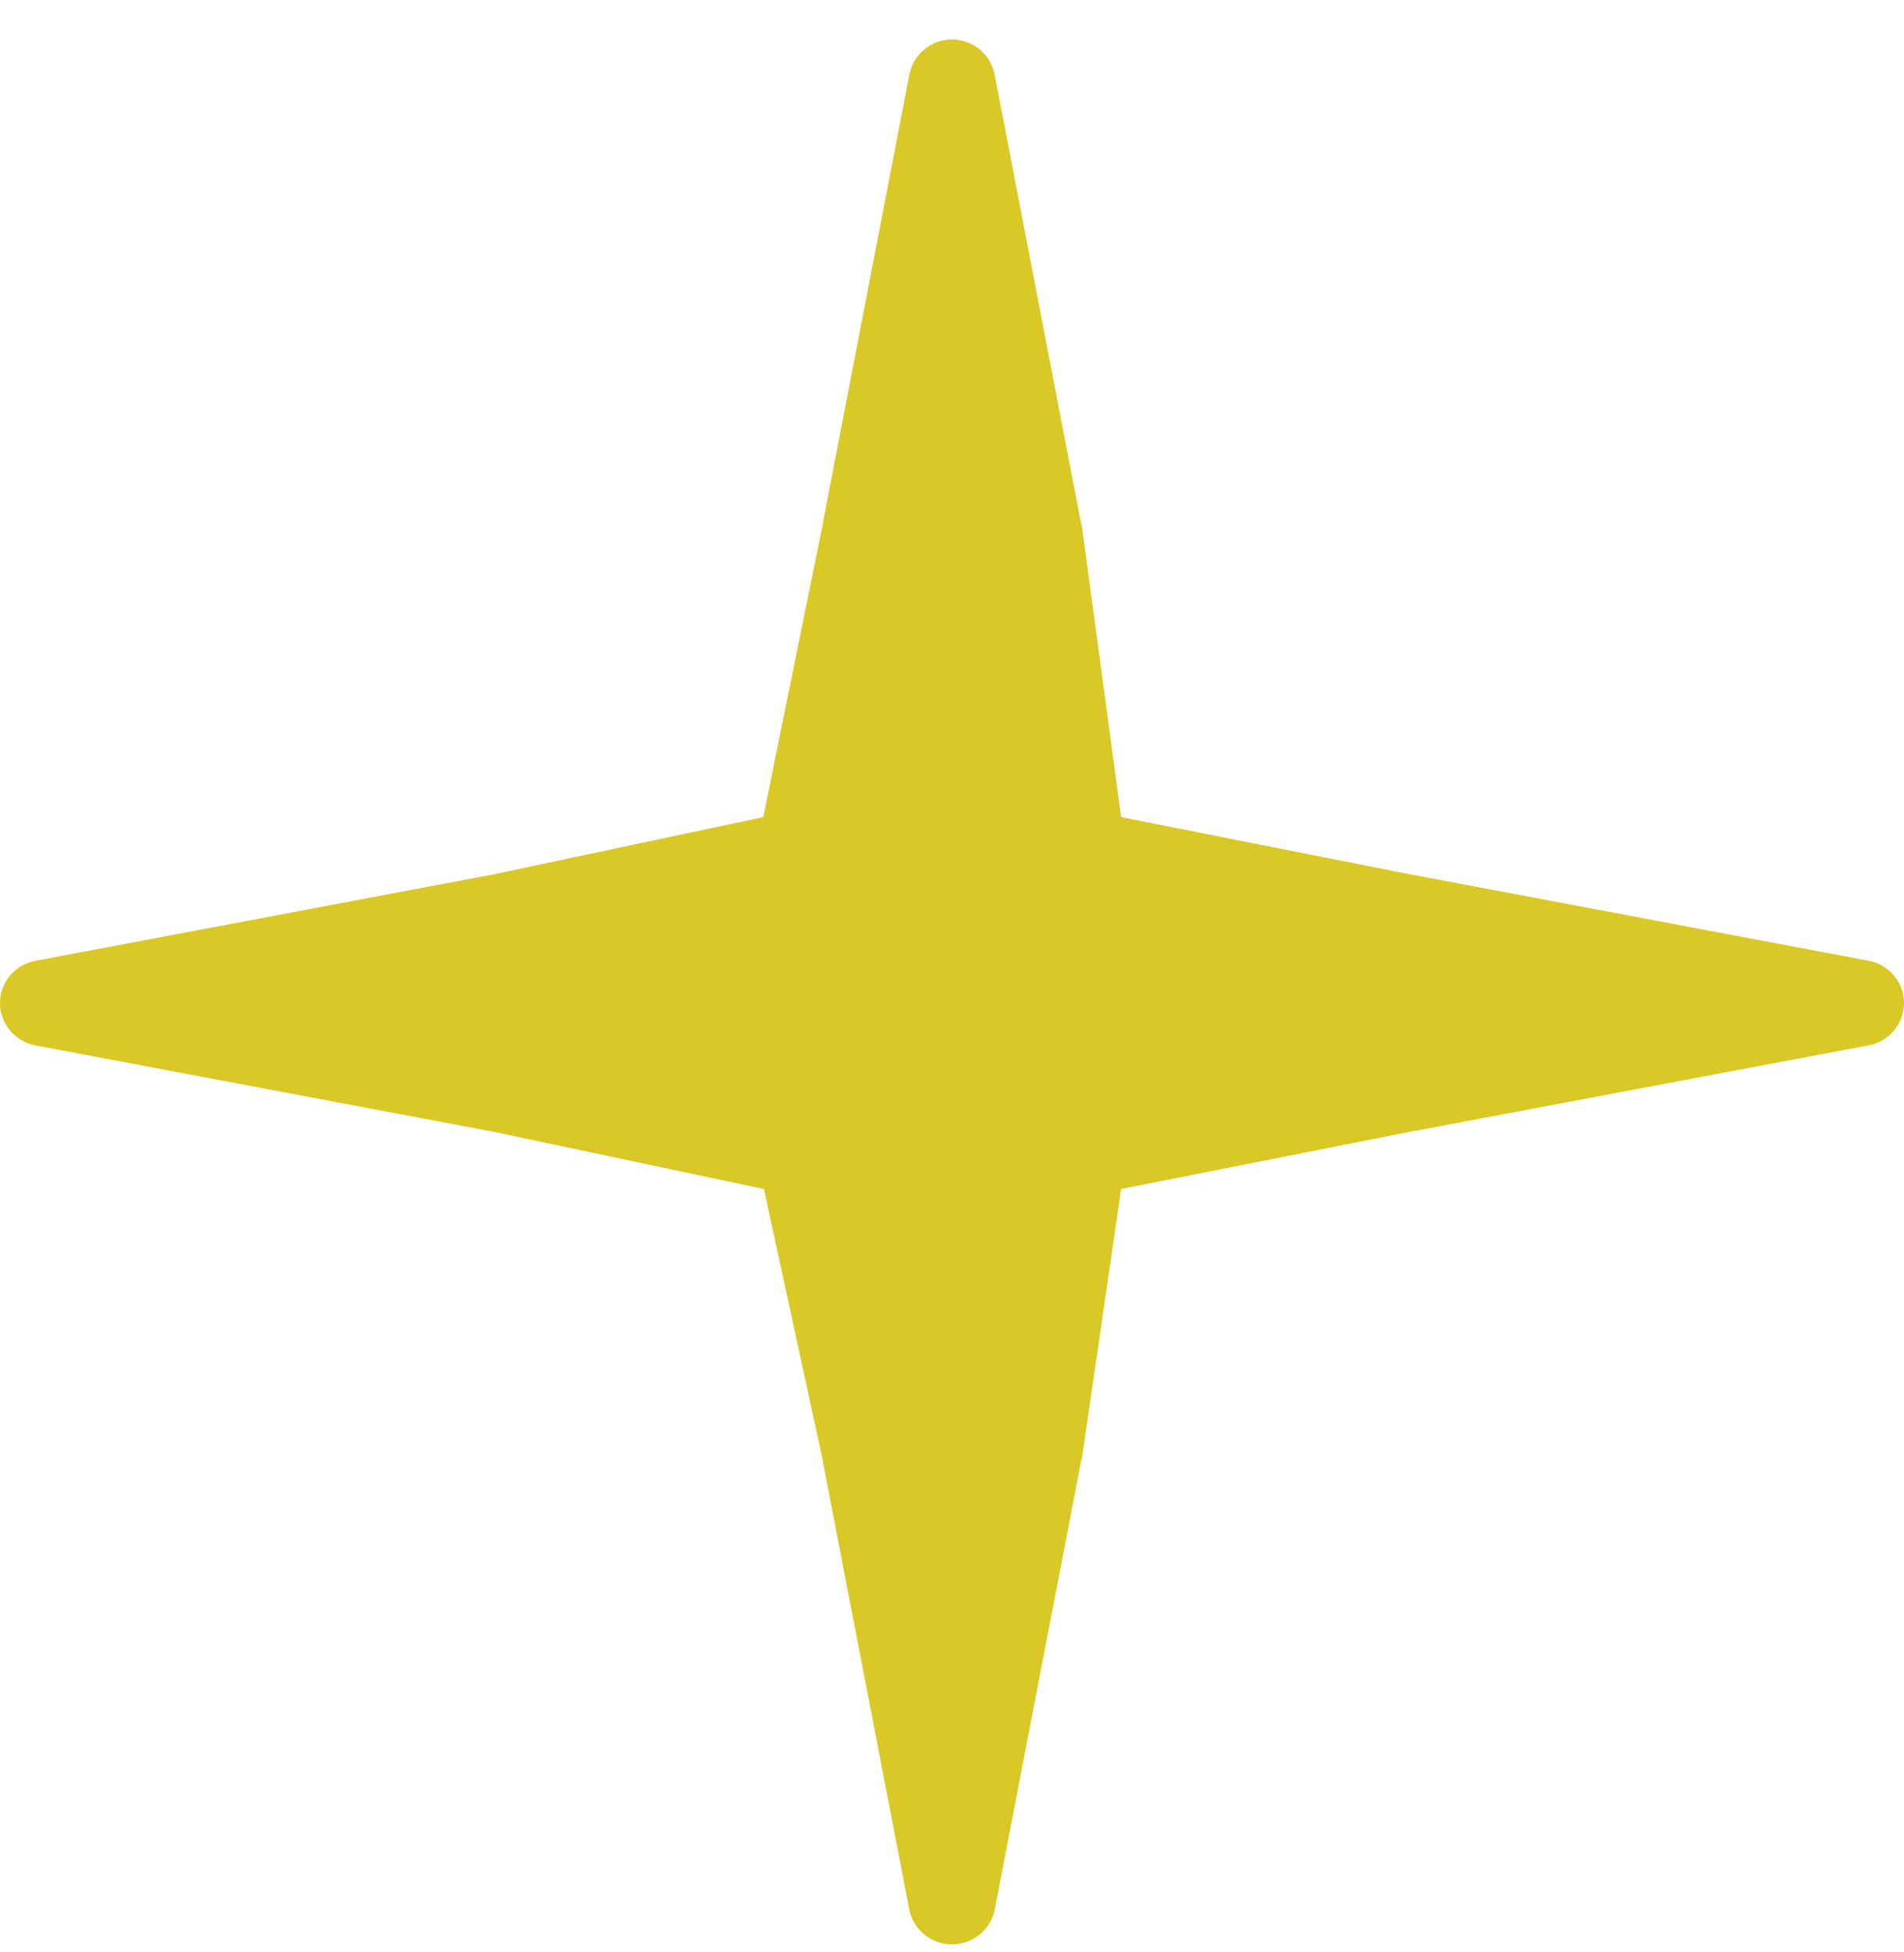 <svg width="40" height="41" viewBox="0 0 40 41" fill="none" xmlns="http://www.w3.org/2000/svg">
<path fill-rule="evenodd" clip-rule="evenodd" d="M19.886 0.835C19.493 0.886 19.177 1.181 19.104 1.566L17.285 10.992V11.006L16.035 17.159L10.278 18.381H10.264L0.727 20.18C0.303 20.267 0 20.637 0 21.065C0 21.492 0.303 21.861 0.727 21.95L10.264 23.748H10.278L16.049 24.97L17.286 30.674V30.688L19.105 40.114H19.105C19.194 40.532 19.567 40.832 20 40.832C20.433 40.832 20.806 40.532 20.895 40.114L22.715 30.673L22.715 30.673C22.72 30.659 22.725 30.645 22.729 30.631L23.553 24.969L29.721 23.747H29.736L39.273 21.949L39.273 21.949C39.697 21.861 40 21.492 40 21.064C40 20.636 39.697 20.267 39.273 20.179L29.736 18.381H29.722L23.553 17.159L22.729 11.048L22.729 11.048C22.725 11.034 22.72 11.02 22.715 11.006L20.896 1.565H20.895C20.806 1.097 20.365 0.778 19.886 0.835L19.886 0.835Z" fill="#DAC826"/>
</svg>
